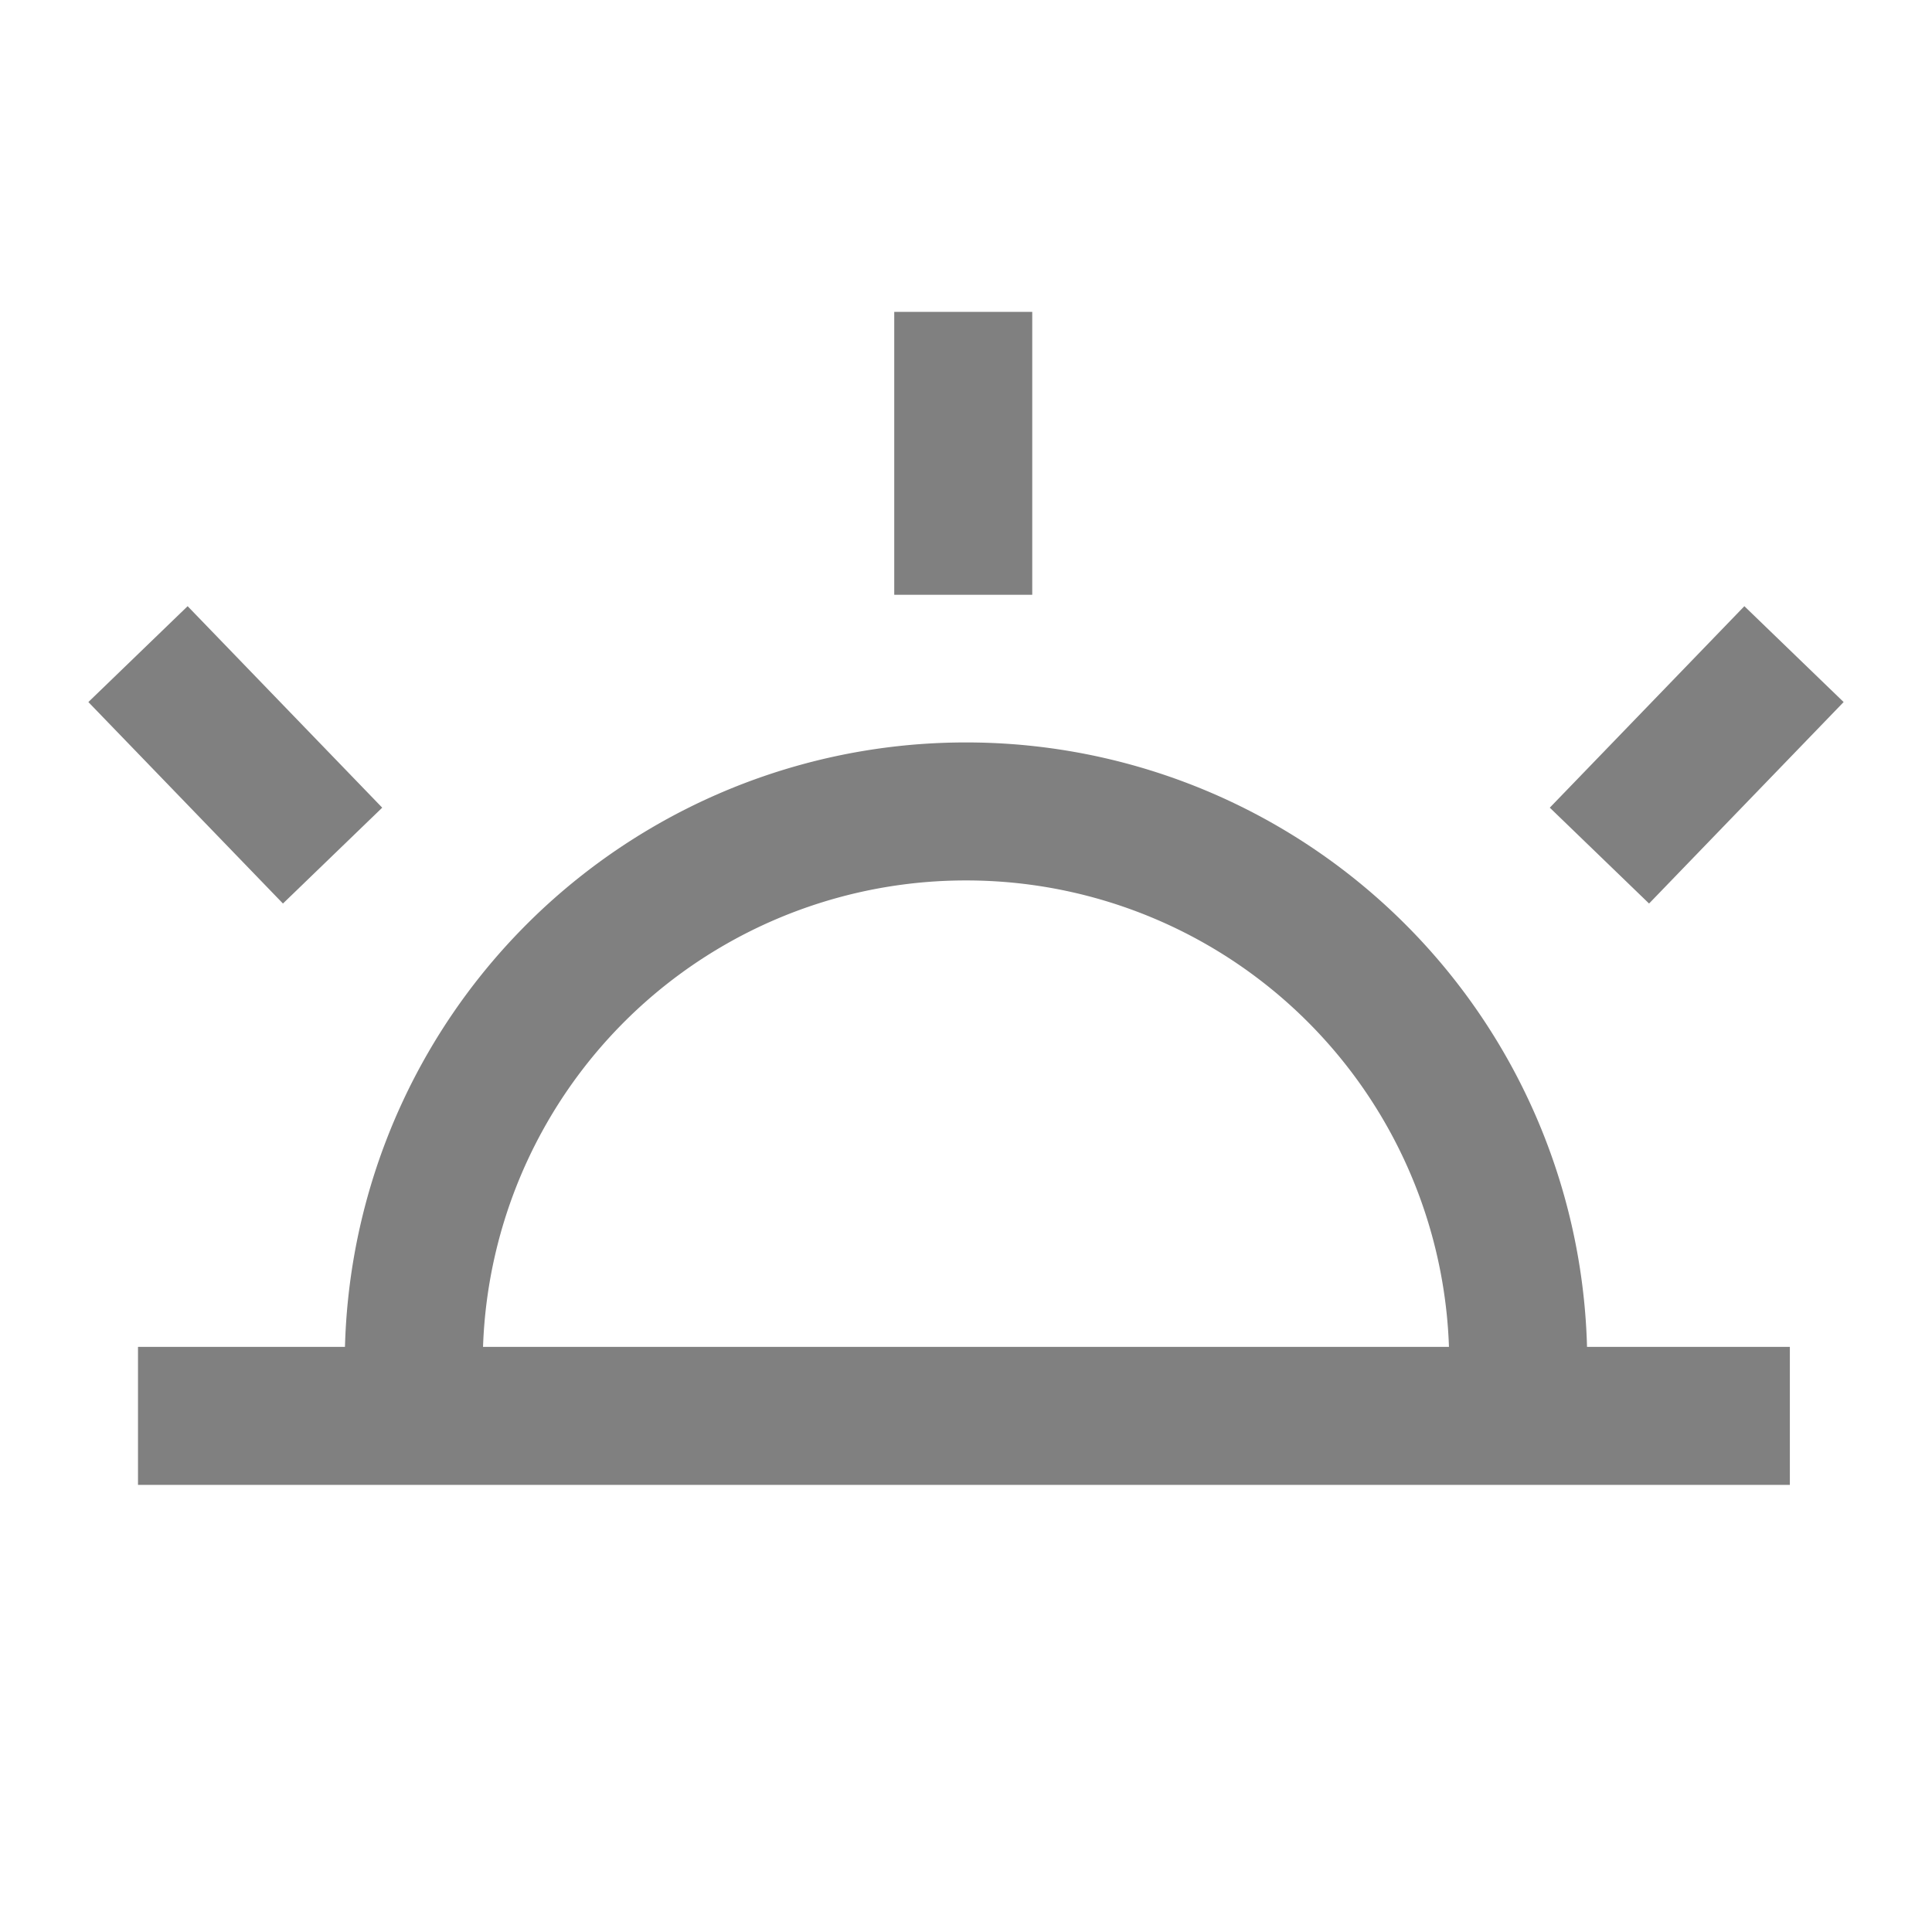 <svg id="rent" xmlns="http://www.w3.org/2000/svg" viewBox="0 0 14 14"><defs><style>.cls-1{fill:none;stroke:gray;stroke-miterlimit:10;}</style></defs><title>terminal</title><path class="cls-1" d="M3,10A4,4,0,0,1,7,5.88,4,4,0,0,1,11,10"/><line class="cls-1" x1="1" y1="10.26" x2="12.97" y2="10.26"/><line class="cls-1" x1="6.98" y1="4.31" x2="6.98" y2="2.26"/><line class="cls-1" x1="11.59" y1="6.2" x2="13" y2="4.74"/><line class="cls-1" x1="2.41" y1="6.2" x2="1" y2="4.74"/></svg>